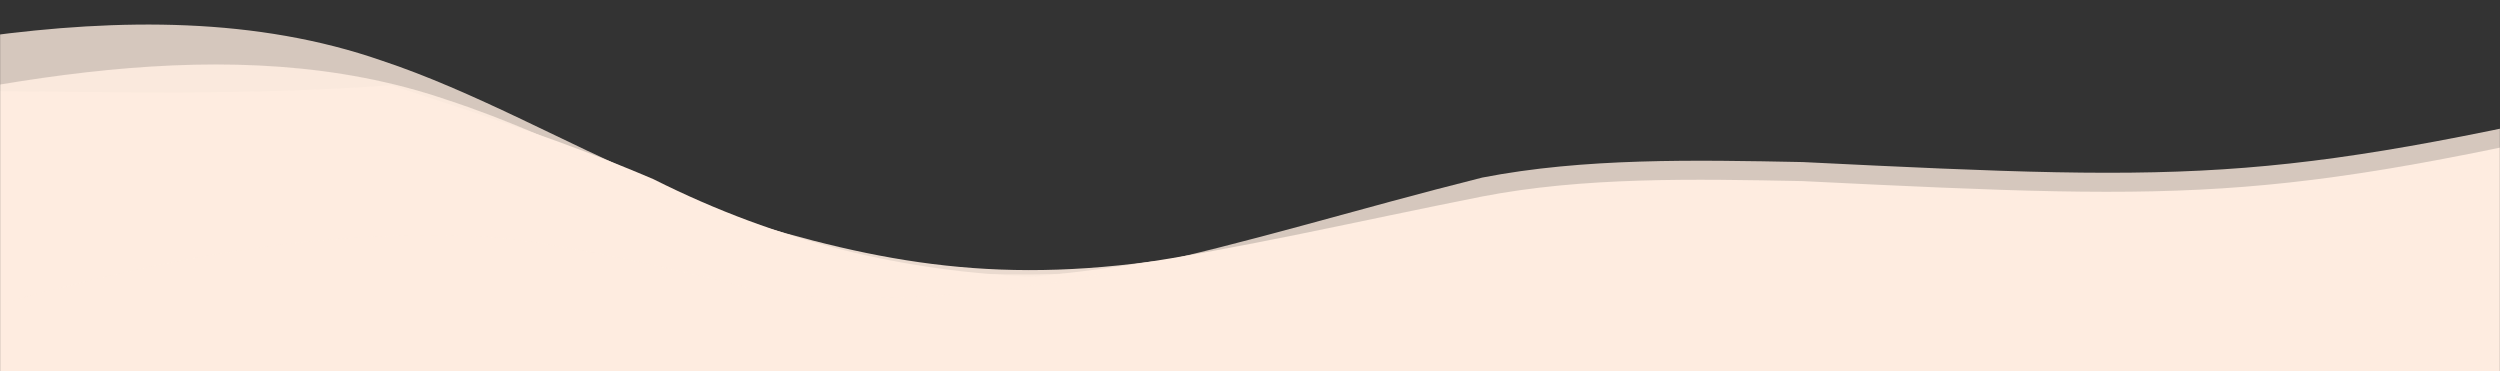 <?xml version="1.0" encoding="UTF-8"?> <svg xmlns="http://www.w3.org/2000/svg" width="1919" height="285" viewBox="0 0 1919 285" fill="none"><rect x="0" y="0" width="1919" height="285" fill="#333333" stroke="none"/><mask id="mask0_78_506" style="mask-type:alpha" maskUnits="userSpaceOnUse" x="0" y="0" width="1919" height="285"><path d="M1919 0.331H0V284.999H1919V0.331Z" fill="#5BC91F"></path></mask><g mask="url(#mask0_78_506)"><path d="M-48.428 645.138C82.745 682.514 250.801 633.145 387.369 663.27C495.068 696.524 451.456 794.104 523.778 846.323C672.853 956.933 1203.43 931.503 1403.6 886.629C1603.03 846.183 1802.21 791.413 1995.55 739.041C2161.37 690.818 2374.2 642.388 2511.48 586.726C2748.42 496.71 2719.45 332.498 2441.75 280.135C2327.81 258.518 2198.76 270.774 2079.39 286.491C1702.56 343.258 1658.61 299.113 1357.01 189.635C1275.16 165.008 1187.46 176.548 1098 183.331C884.446 223.834 697.5 236 501.5 137.5C433.501 108.427 370.591 88.593 300.5 65.331C76.389 82.108 -126.718 51.934 -315.216 90.964C-567.987 146.12 -825.088 203.114 -1069.15 272.462C-1164.26 300.076 -1232.36 323.577 -1121.47 319.534C-880.72 309.832 -911.209 343.103 -701.428 450.788C-618.545 492.987 -228.167 513.353 -181.148 557.675C-145.269 591.309 -107.142 626.769 -49.102 644.931L-48.428 645.138Z" fill="#FEECE0"></path><path opacity="0.8" d="M-48.428 643.138C82.745 680.514 250.801 631.145 387.369 661.27C495.068 694.525 451.456 792.104 523.778 844.323C672.853 954.933 1203.43 929.503 1403.6 884.629C1603.03 844.183 1802.21 789.414 1995.55 737.042C2161.37 688.818 2374.2 640.388 2511.48 584.726C2748.42 494.71 2719.45 330.498 2441.75 278.136C2327.81 256.518 2198.76 268.775 2079.39 284.491C1702.56 341.258 1658.61 297.113 1357.01 187.635C1275.16 163.008 1187.27 172.383 1098 181.331C888.5 202.331 692.5 252.669 502 139C434.001 109.927 363.203 69.816 293.111 46.554C100.732 -20.306 -126.718 49.934 -315.216 88.964C-567.987 144.12 -825.088 201.114 -1069.15 270.463C-1164.26 298.076 -1232.36 321.577 -1121.47 317.534C-880.72 307.832 -911.209 341.103 -701.428 448.789C-618.545 490.987 -228.167 511.353 -181.148 555.676C-145.269 589.309 -107.142 624.77 -49.102 642.932L-48.428 643.138Z" fill="#FEECE0"></path><g opacity="0.9"><path fill-rule="evenodd" clip-rule="evenodd" d="M2040.54 762.228L2040.09 762.353L2039.47 762.523C2039.68 762.467 2039.88 762.41 2040.09 762.353C2040.24 762.312 2040.39 762.27 2040.54 762.228Z" fill="#FEECE0"></path><path d="M2040.09 762.353L2040.54 762.228L2053.01 758.779C2104.33 743.558 2160.19 728.296 2216.91 712.799C2342.79 678.404 2472.91 642.85 2567.08 604.033C2802.92 512.9 2771.96 348.829 2493.64 297.78C2379.44 276.702 2250.54 289.568 2131.36 305.847C1801.22 357.234 1726.59 329.67 1508.45 249.099C1478.05 237.874 1444.87 225.619 1407.83 212.406C1325.69 188.167 1239.01 186.613 1149.64 193.819C1092.91 193.561 1038.33 195.613 984.97 197.619C952.419 198.843 925.879 200.708 889.347 200.807C888 200 885.5 200.5 883.221 200.807C749.252 218.874 657.525 197.554 539.5 159.831C515.877 149.894 493.427 139.594 471.257 129.421C429.281 110.161 388.306 91.36 342.257 76.356C177.676 20.171 -11.154 63.611 -179.723 102.39C-209.019 109.13 -237.702 115.728 -265.54 121.639C-517.635 177.987 -774.038 236.193 -1017.26 306.693C-1112.03 334.755 -1179.84 358.577 -1069.01 354.01C-828.376 343.171 -521.854 338.996 -310.775 445.687C-237.697 482.323 -187.185 529.944 -143.807 570.84L-143.797 570.848C-137.679 576.617 -131.702 582.252 -125.824 587.703C-89.539 621.166 -50.983 656.445 7.275 674.331L7.952 674.537C76.582 693.703 154.955 689.236 233.663 684.749C305.903 680.631 378.425 676.497 443.956 690.605C505.407 709.222 518.213 748.854 531.225 789.123C541.102 819.691 551.097 850.625 582.577 873.012C732.987 982.91 1263.23 954.983 1462.85 909.163C1651.11 870 1838.99 818.005 2021.92 767.38L2039.47 762.523L2040.09 762.353Z" fill="#FEECE0"></path></g><path d="M279.999 541.539C412.463 543.11 545.631 496.101 680.242 493.306C789.964 495.888 787.253 550.814 872.164 567.613C1048.3 603.738 1517.75 521.075 1681.59 472.104C1846.44 425.465 2005.68 371.636 2160.55 319.787C2292.14 273.651 2480.79 284.456 2583.8 238.33C2763.9 161.766 2661.34 19.578 2390.96 29.744C2279.98 33.848 2168.07 57.016 2066.21 80.651C1747.6 154.587 1696.86 154.488 1383.45 139.012C1300.31 137.373 1215.56 135.71 1137.35 150.906C945.457 188.989 787.434 233.386 573.854 212.301C573.854 212.301 436.212 198.376 364.194 195.879C165.398 187.505 -13.552 252.851 -169.061 297.339C-376.537 358.415 -587.231 420.988 -781.514 488.072C-857 514.511 -909.654 535.321 -811.07 518.686C-597.36 482.101 -321.624 440.369 -91.777 467.028C-1.097 477.387 68.22 498.776 127.32 514.927C172.348 527.155 220.091 540.009 279.312 541.523L279.999 541.539Z" fill="#FEECE0"></path><path opacity="0.8" d="M280.448 526.933C412.913 528.504 546.08 481.494 680.691 478.7C790.413 481.282 787.703 536.207 872.613 553.007C1048.75 589.131 1518.2 506.469 1682.04 457.497C1846.89 410.858 2006.13 357.03 2161 305.18C2292.59 259.044 2481.23 269.849 2584.25 223.723C2764.34 147.16 2661.79 4.972 2391.41 15.138C2280.43 19.241 2168.52 42.409 2066.66 66.045C1748.05 139.981 1697.31 139.882 1383.9 124.405C1300.76 122.767 1216.01 121.104 1137.8 136.3C946.449 184.225 799.449 242.225 592.949 225.725C592.949 225.725 436.661 183.77 364.643 181.273C165.847 172.899 -13.102 238.245 -168.612 282.732C-376.088 343.809 -586.782 406.382 -781.064 473.466C-856.551 499.904 -909.205 520.715 -810.62 504.08C-596.91 467.495 -321.174 425.762 -91.328 452.422C-0.648 462.78 68.669 484.17 127.769 500.32C172.797 512.549 220.54 525.403 279.761 526.916L280.448 526.933Z" fill="#FEECE0"></path></g></svg> 